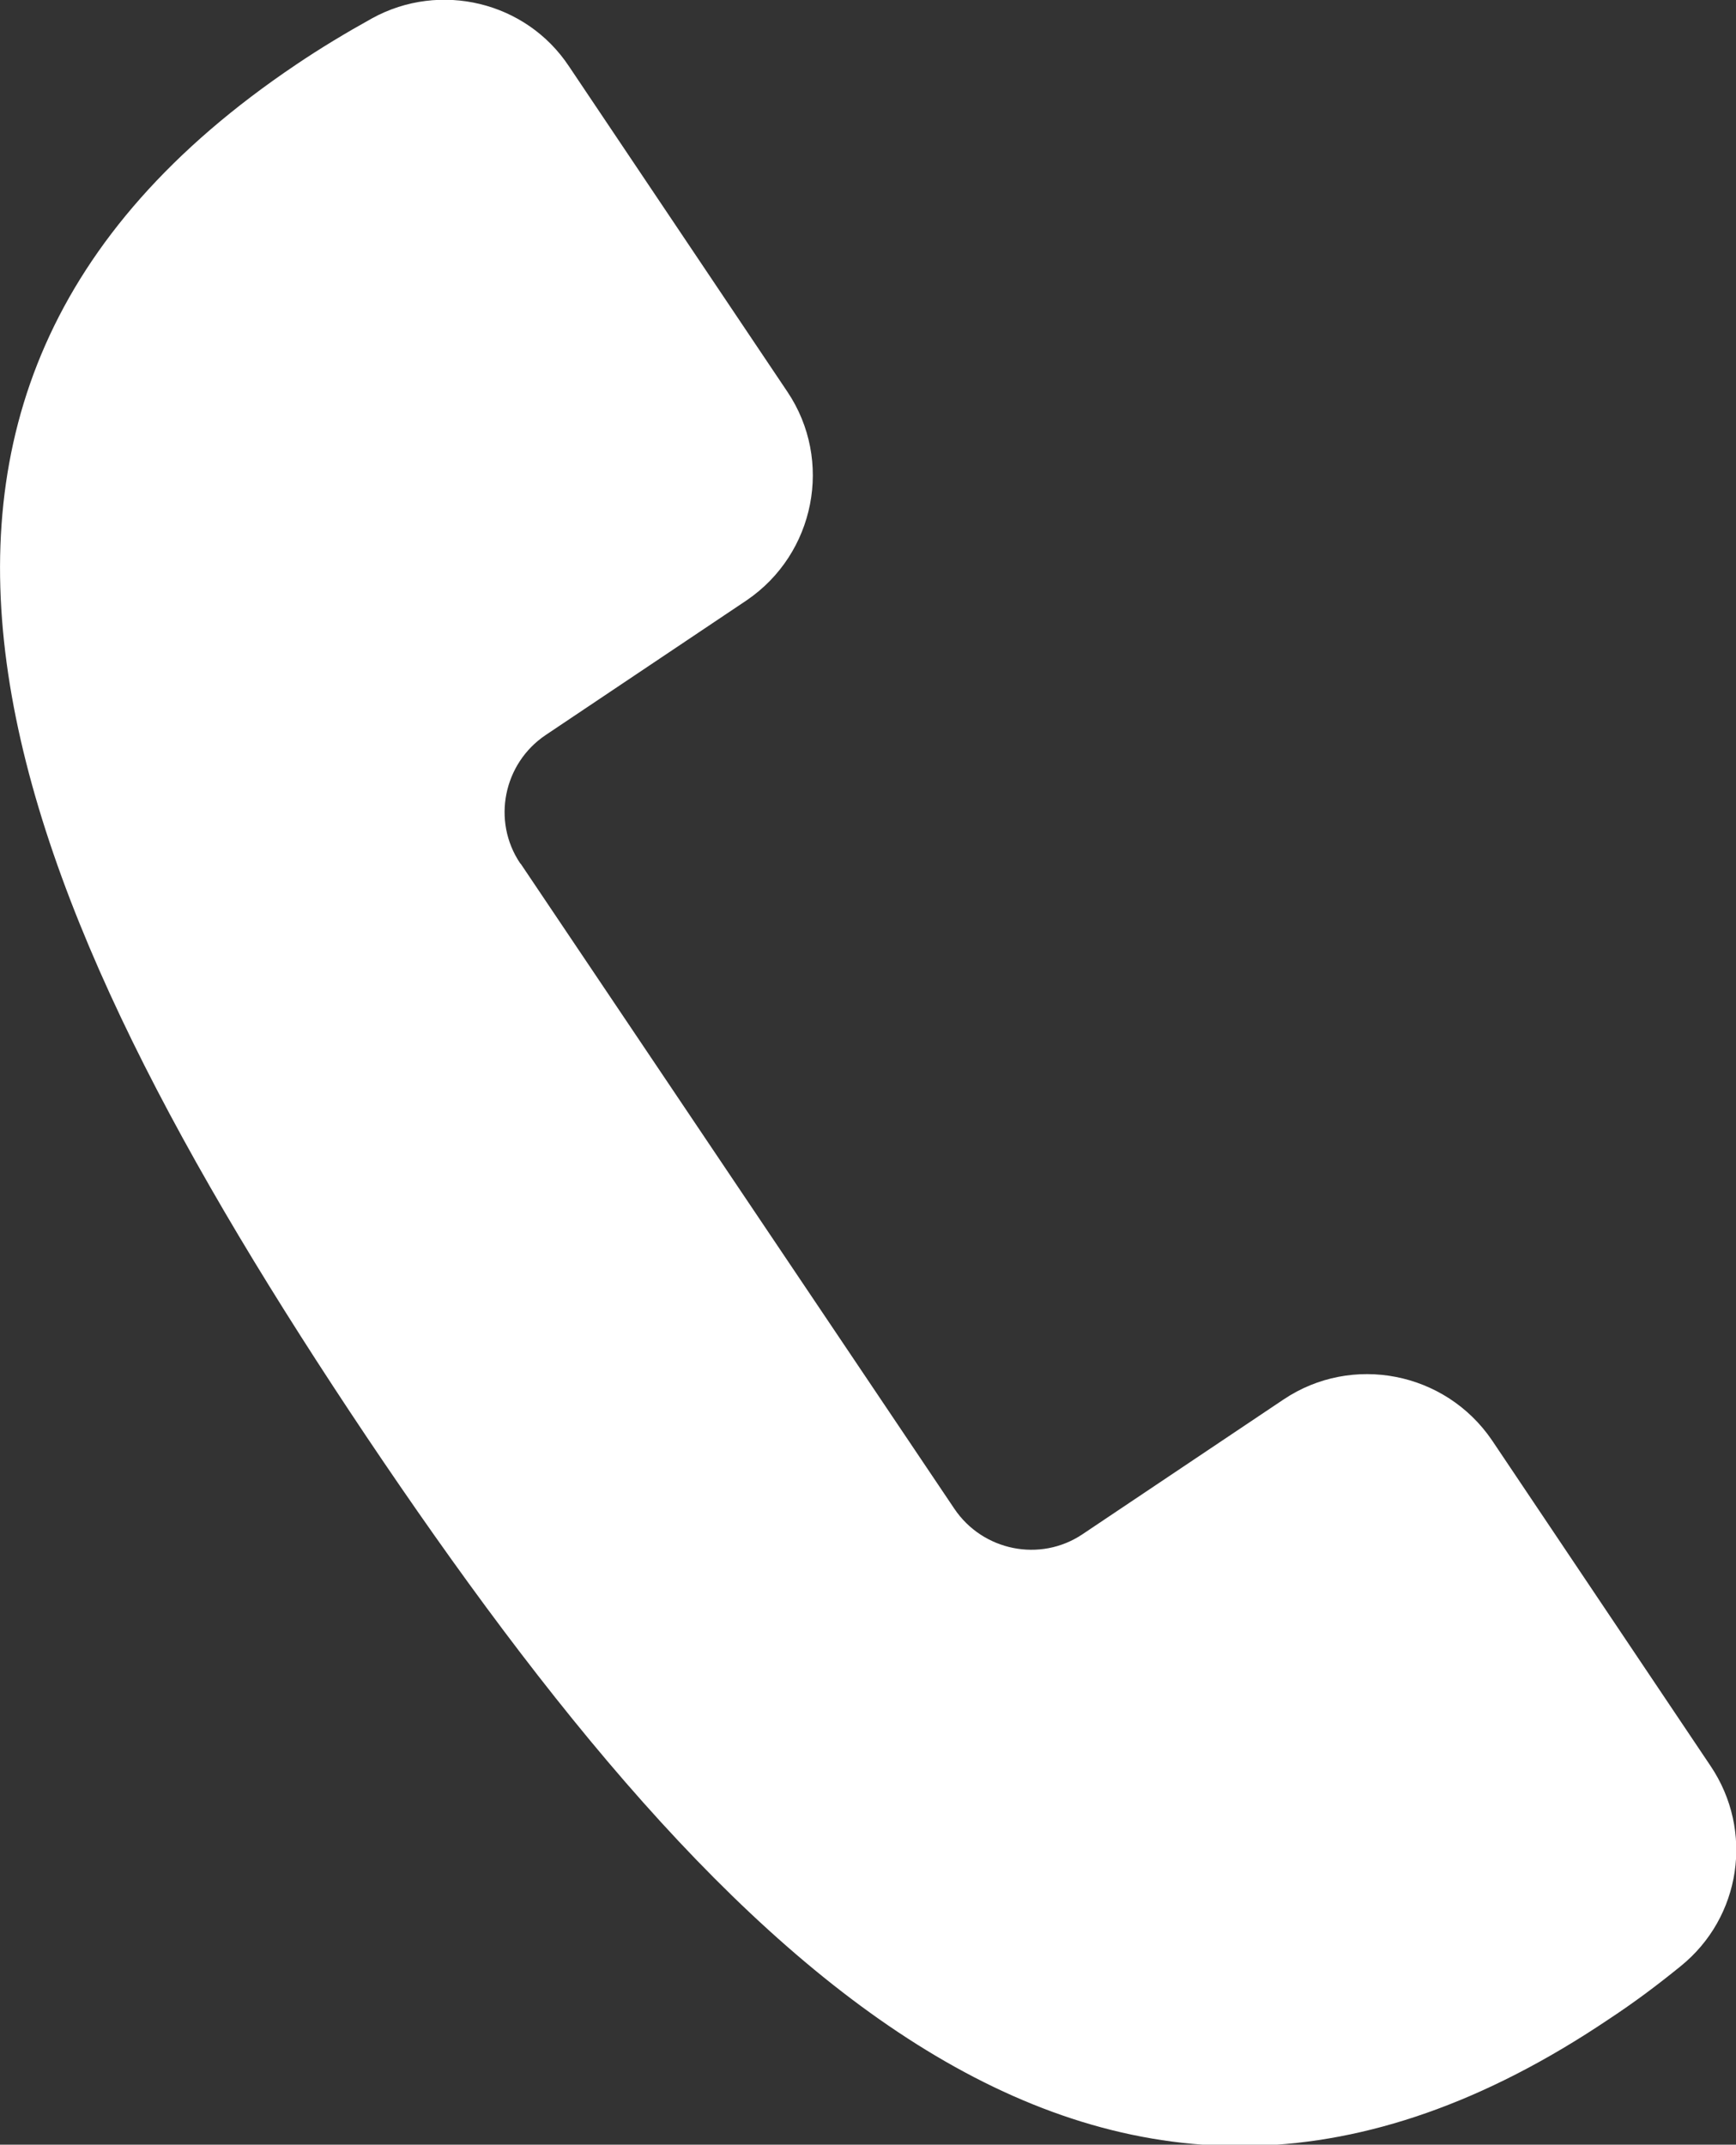 <?xml version="1.0" encoding="UTF-8"?><svg id="_レイヤー_2" xmlns="http://www.w3.org/2000/svg" width="23.83" height="29.44" viewBox="0 0 23.83 29.44"><rect x="0" y="0" width="23.83" height="29.44" fill="#333333" stroke="none"/><g id="_レイヤー_2-2"><path d="M7.15,11.86l5.95,8.85c.39.58,1.18.74,1.76.35l2.76-1.85c.94-.63,2.22-.38,2.86.56l3,4.47c.6.89.42,2.08-.41,2.75-.32.26-.64.5-.99.73-6.85,4.61-12.08-.6-17.05-8C.06,12.3-2.79,5.5,4.06.89c.34-.23.69-.44,1.05-.64.93-.51,2.11-.23,2.7.66l3,4.47c.63.94.38,2.22-.56,2.86l-2.76,1.85c-.58.39-.74,1.18-.35,1.76Z" style="fill:#fff;"/></g></svg>